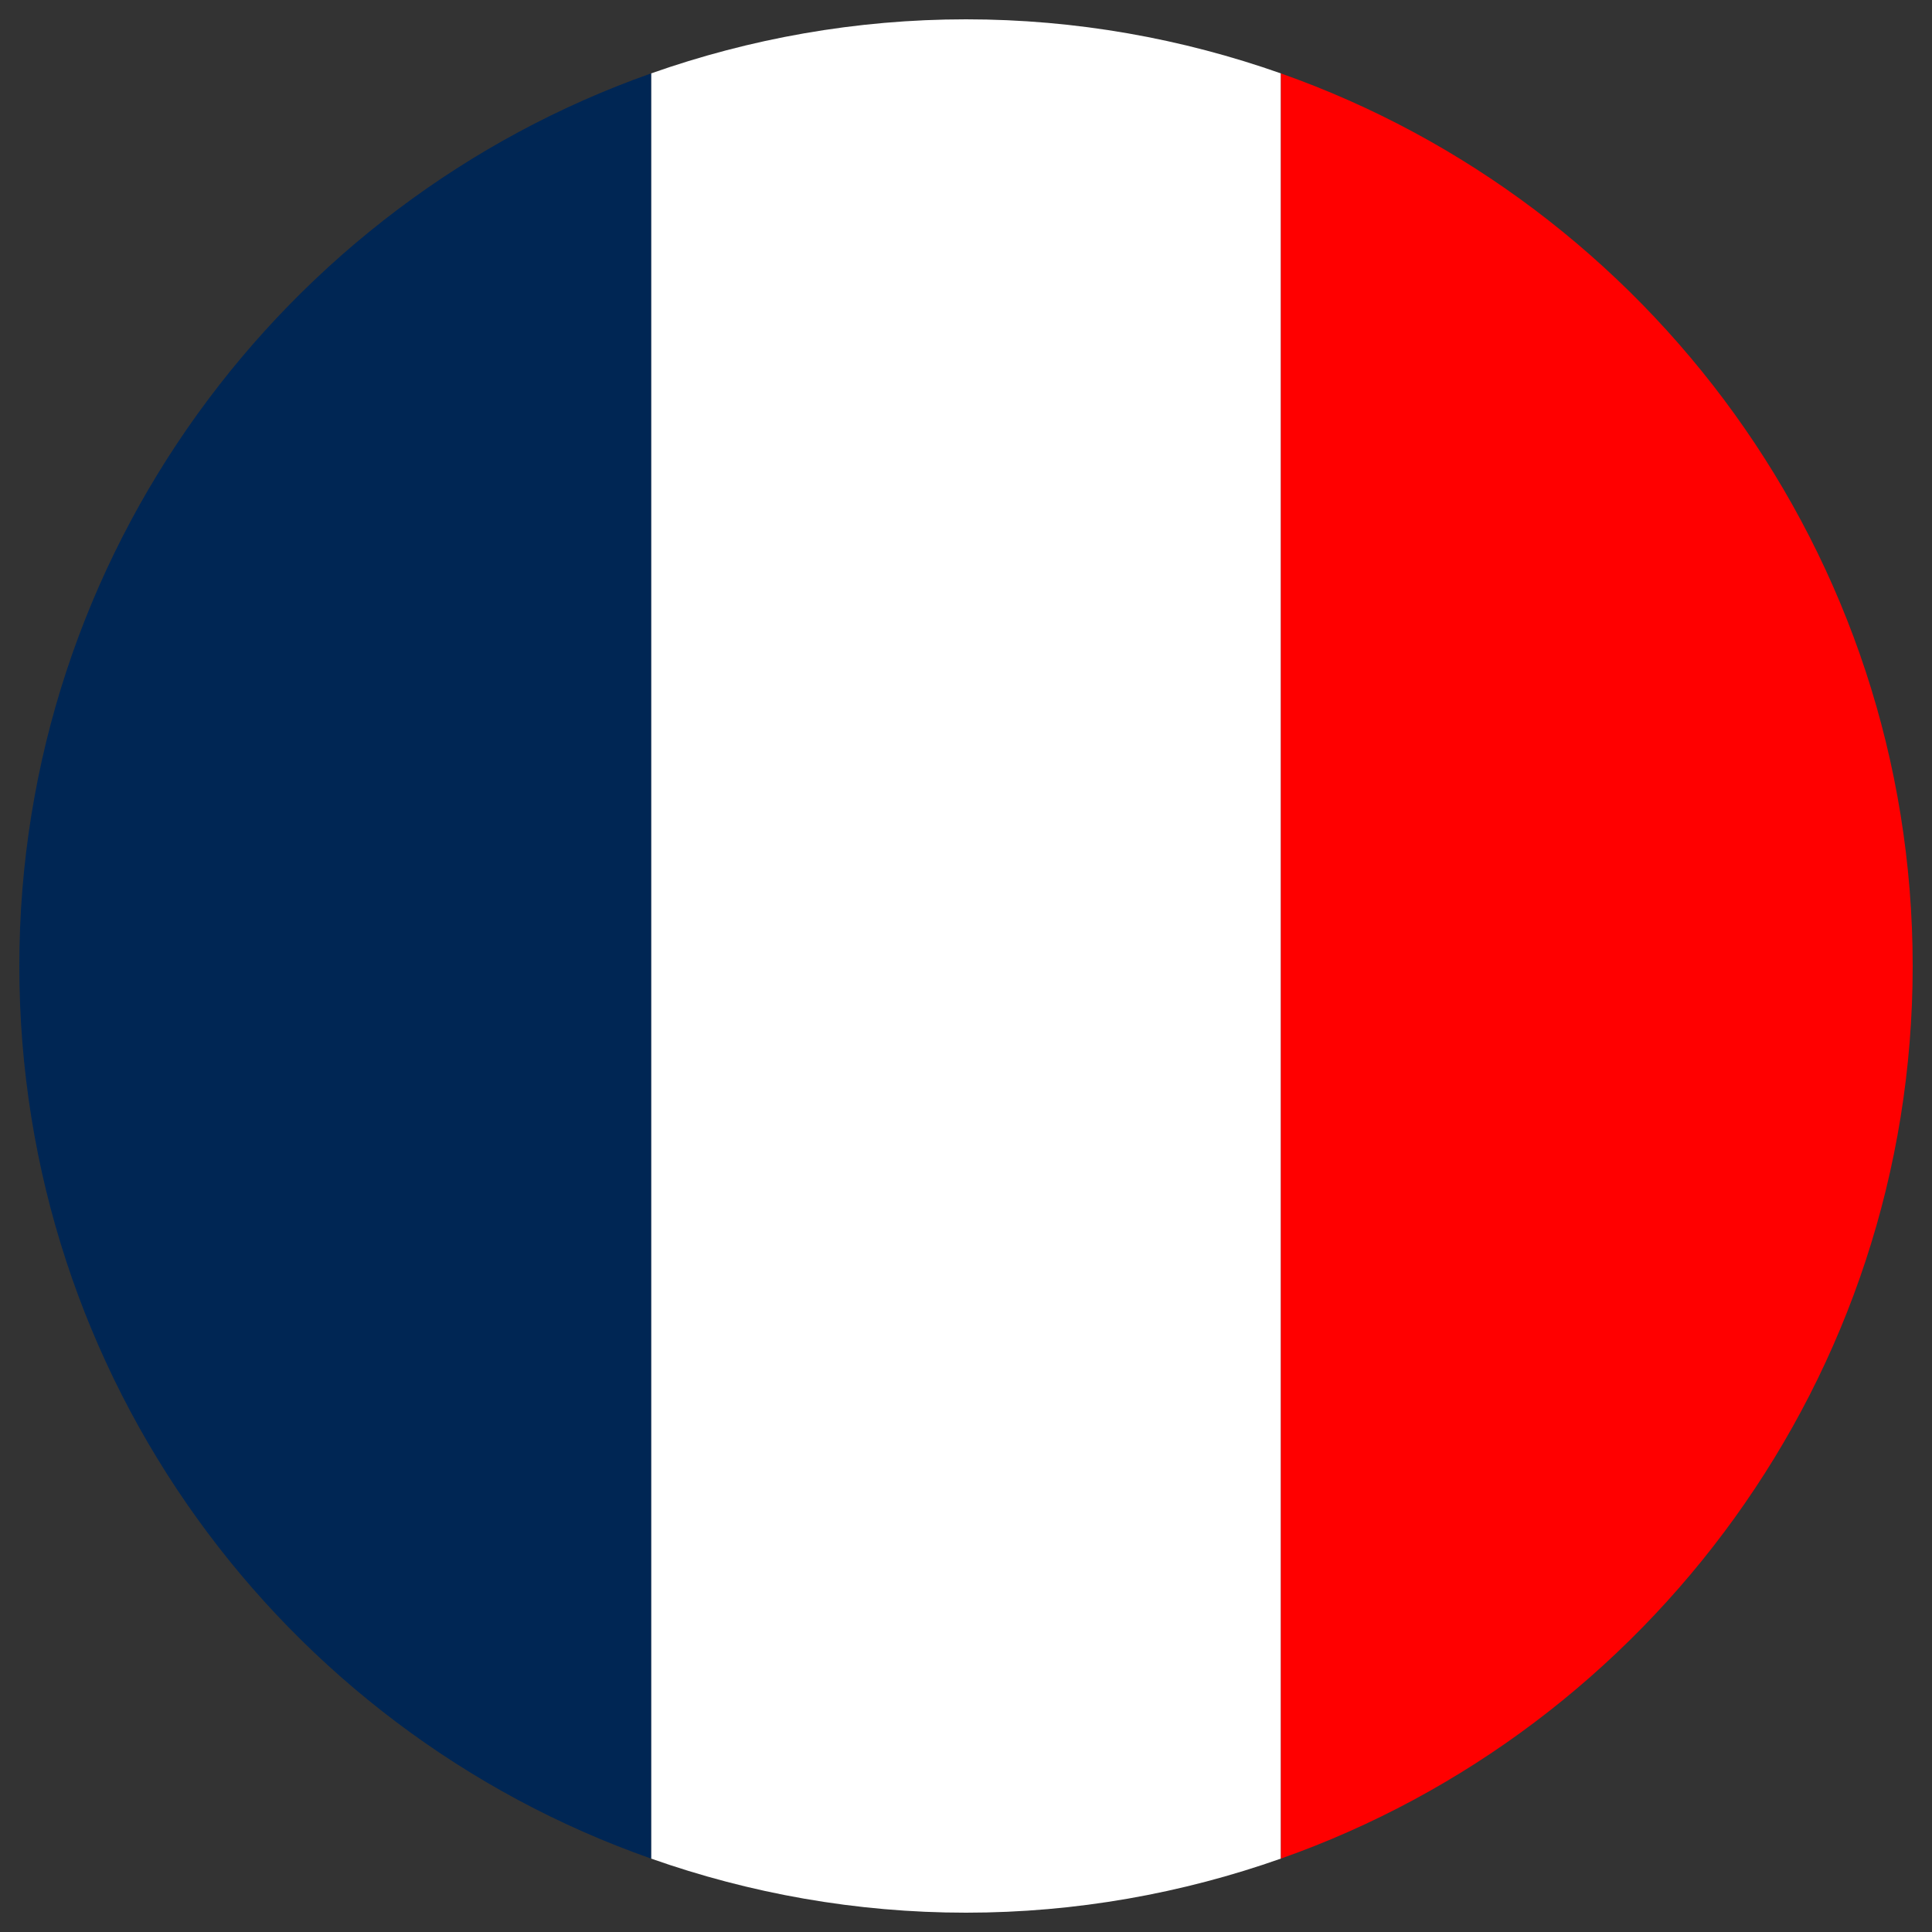 <?xml version="1.0" encoding="UTF-8"?>
<svg id="Calque_1" xmlns="http://www.w3.org/2000/svg" version="1.1" viewBox="0 0 100 100">
  <rect x="0" y="0" width="100" height="100" fill="#333333" stroke="none"/>
  <!-- Generator: Adobe Illustrator 29.1.0, SVG Export Plug-In . SVG Version: 2.1.0 Build 142)  -->
  <defs>
    <style>
      .st0 {
        fill: #002654;
      }

      .st1 {
        fill: #fff;
      }

      .st2 {
        fill: red;
      }
    </style>
  </defs>
  <path class="st1" d="M50,1c-5.7,0-11.2,1-16.3,2.8v92.4c5.1,1.8,10.6,2.8,16.3,2.8s11.2-1,16.3-2.8V3.8c-5.1-1.8-10.6-2.8-16.3-2.8Z"/>
  <path class="st0" d="M1,50c0,21.3,13.6,39.5,32.7,46.2V3.8C14.7,10.5,1,28.7,1,50Z"/>
  <path class="st2" d="M66.3,3.8v92.4c19-6.7,32.7-24.9,32.7-46.2S85.3,10.5,66.3,3.8Z"/>
</svg>